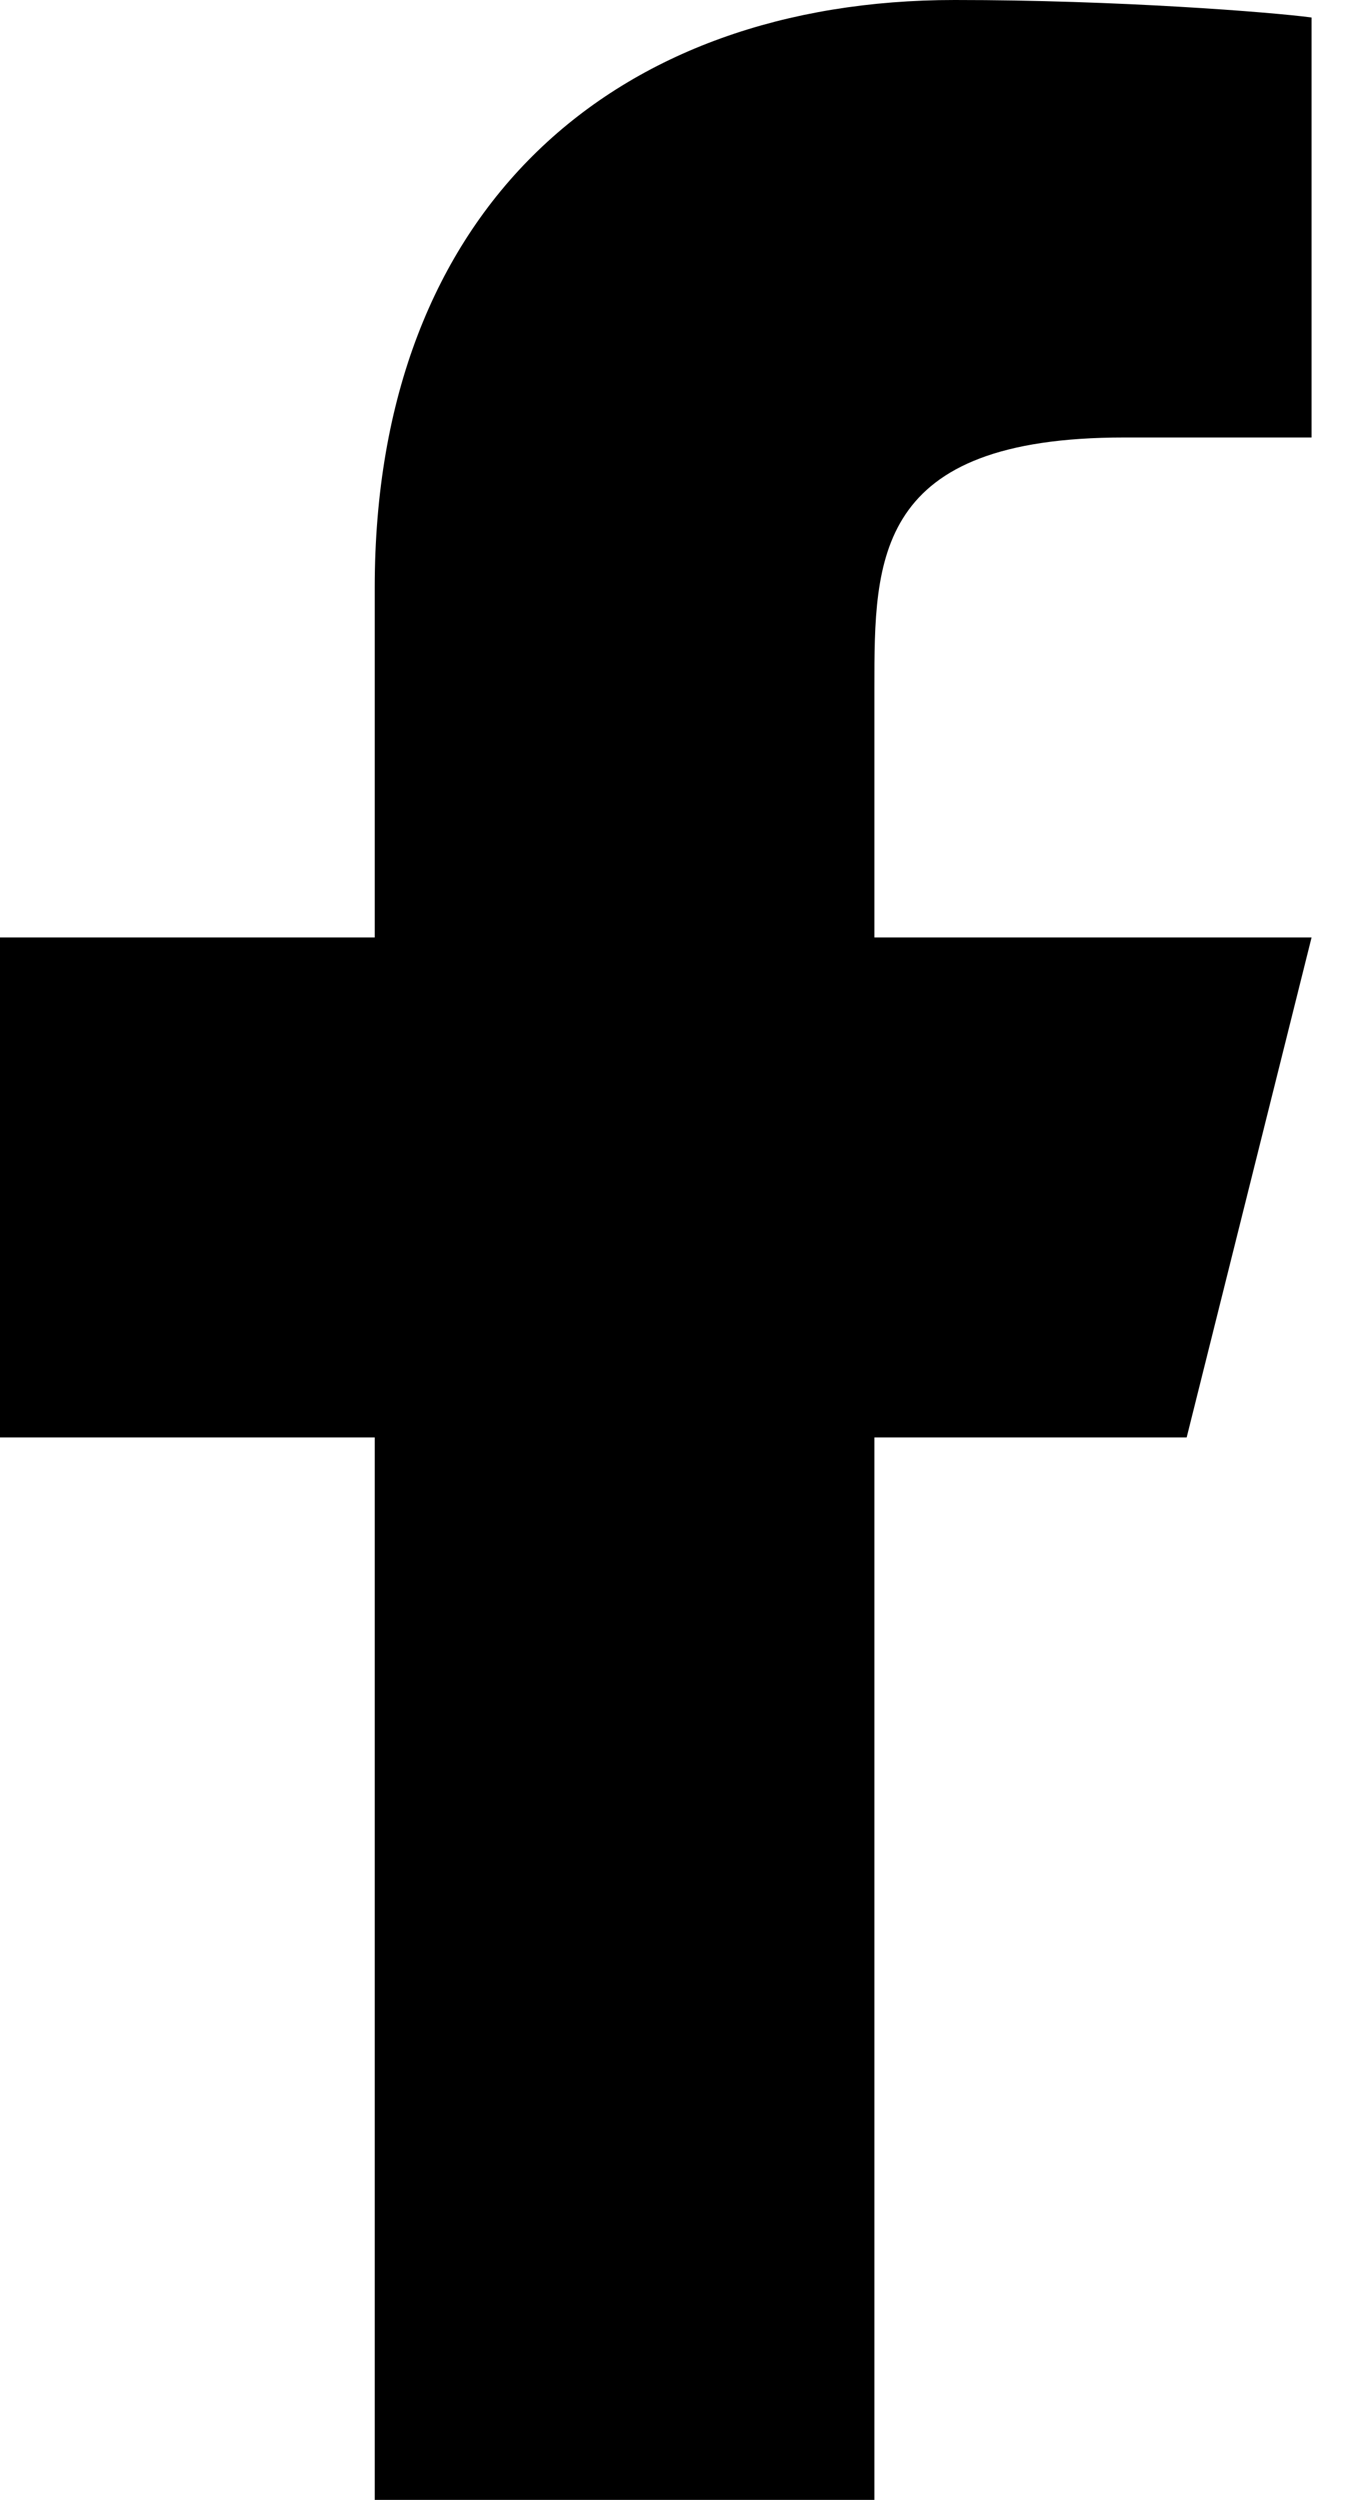 <svg width="17" height="31" viewBox="0 0 17 31" fill="none" xmlns="http://www.w3.org/2000/svg">
<path d="M10.85 17.825H14.725L16.275 11.625H10.85V8.525C10.85 6.928 10.85 5.425 13.95 5.425H16.275V0.217C15.77 0.15 13.862 0 11.847 0C7.638 0 4.65 2.568 4.65 7.285V11.625H0V17.825H4.65V31H10.85V17.825Z" fill="black"/>
</svg>
